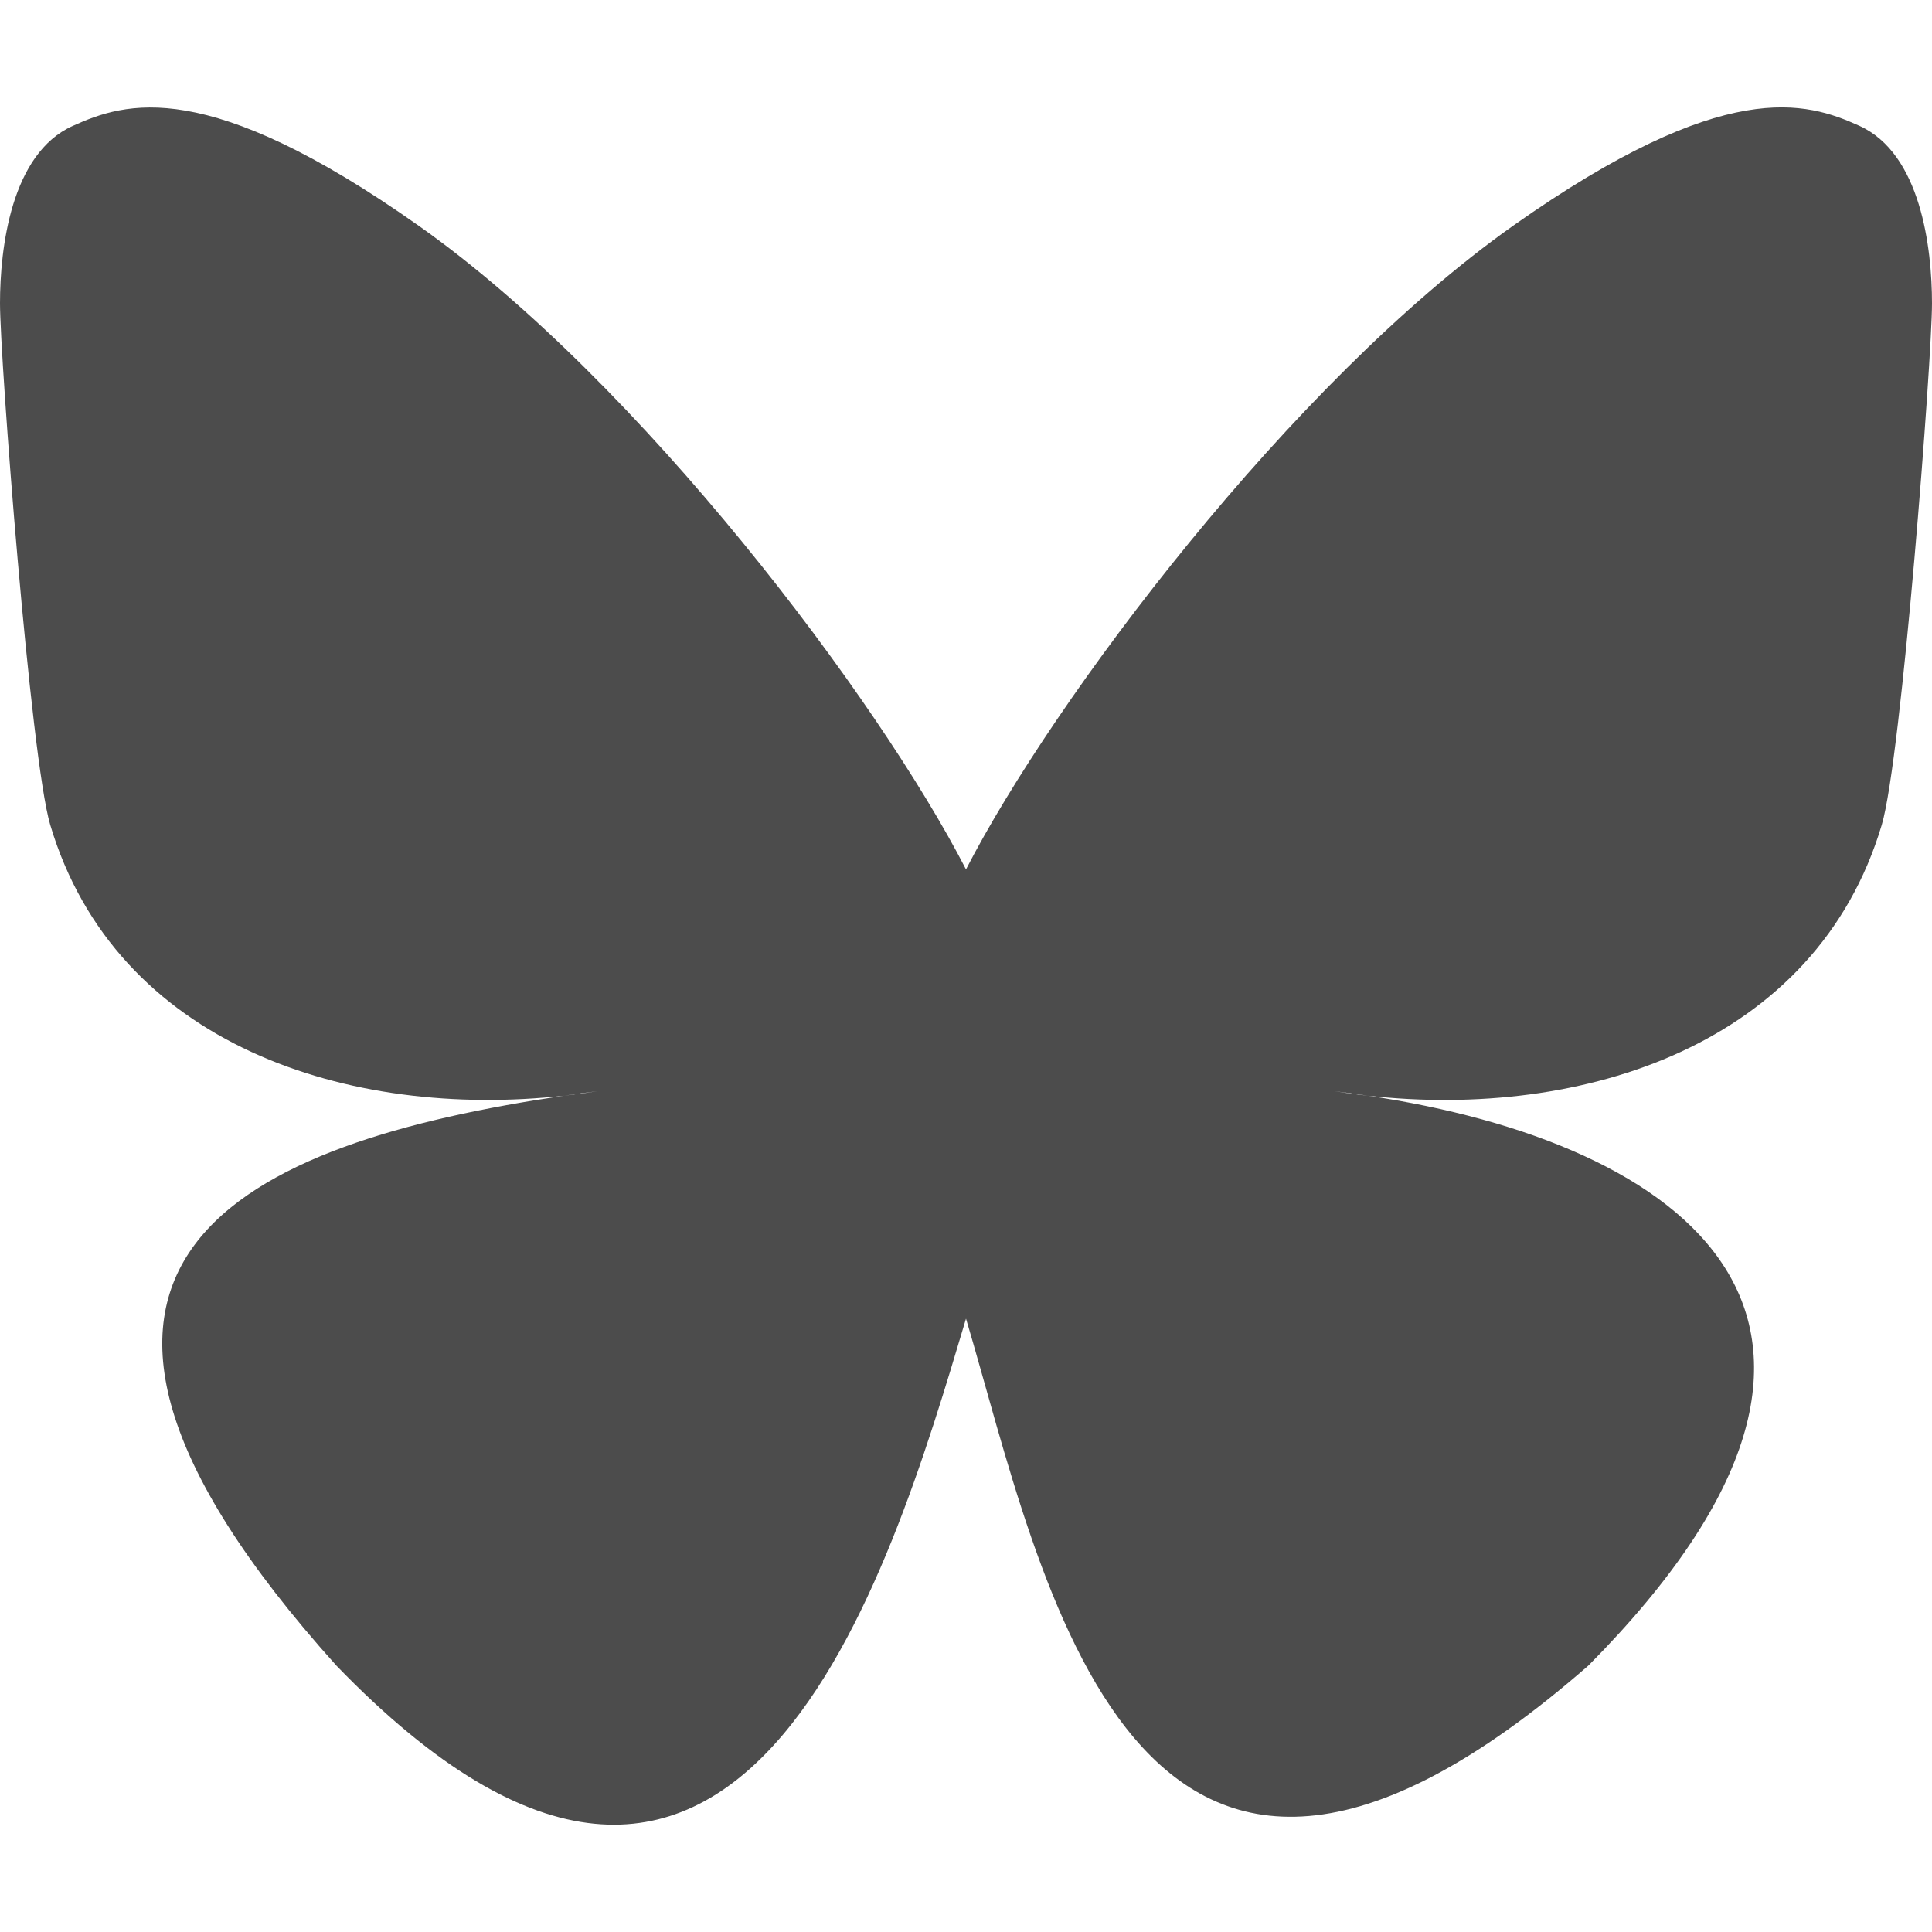 <?xml version="1.0" encoding="UTF-8" standalone="no"?>
<svg xmlns="http://www.w3.org/2000/svg" xmlns:xlink="http://www.w3.org/1999/xlink" xmlns:serif="http://www.serif.com/" width="100%" height="100%" viewBox="0 0 24 24" version="1.1" xml:space="preserve" style="fill-rule:evenodd;clip-rule:evenodd;stroke-linejoin:round;stroke-miterlimit:2;">
    <path d="M12,10.8C10.913,8.686 7.954,4.747 5.202,2.805C2.566,0.944 1.561,1.266 0.902,1.565C0.139,1.908 0,3.08 0,3.768C0,4.458 0.378,9.418 0.624,10.247C1.439,12.983 4.337,13.907 7.007,13.611C7.143,13.591 7.282,13.572 7.422,13.555C7.284,13.577 7.146,13.595 7.007,13.611C3.095,14.191 -0.38,15.616 4.177,20.689C9.19,25.879 11.047,19.576 12,16.381C12.953,19.576 14.05,25.652 19.733,20.689C24,16.381 20.905,14.191 16.993,13.611C16.854,13.596 16.716,13.577 16.578,13.555C16.718,13.572 16.857,13.591 16.993,13.611C19.663,13.908 22.561,12.983 23.376,10.247C23.622,9.419 24,4.457 24,3.769C24,3.079 23.861,1.908 23.098,1.563C22.439,1.265 21.434,0.943 18.798,2.803C16.046,4.748 13.087,8.687 12,10.8Z" style="fill-opacity:0.7;fill-rule:nonzero;"></path>
</svg>
